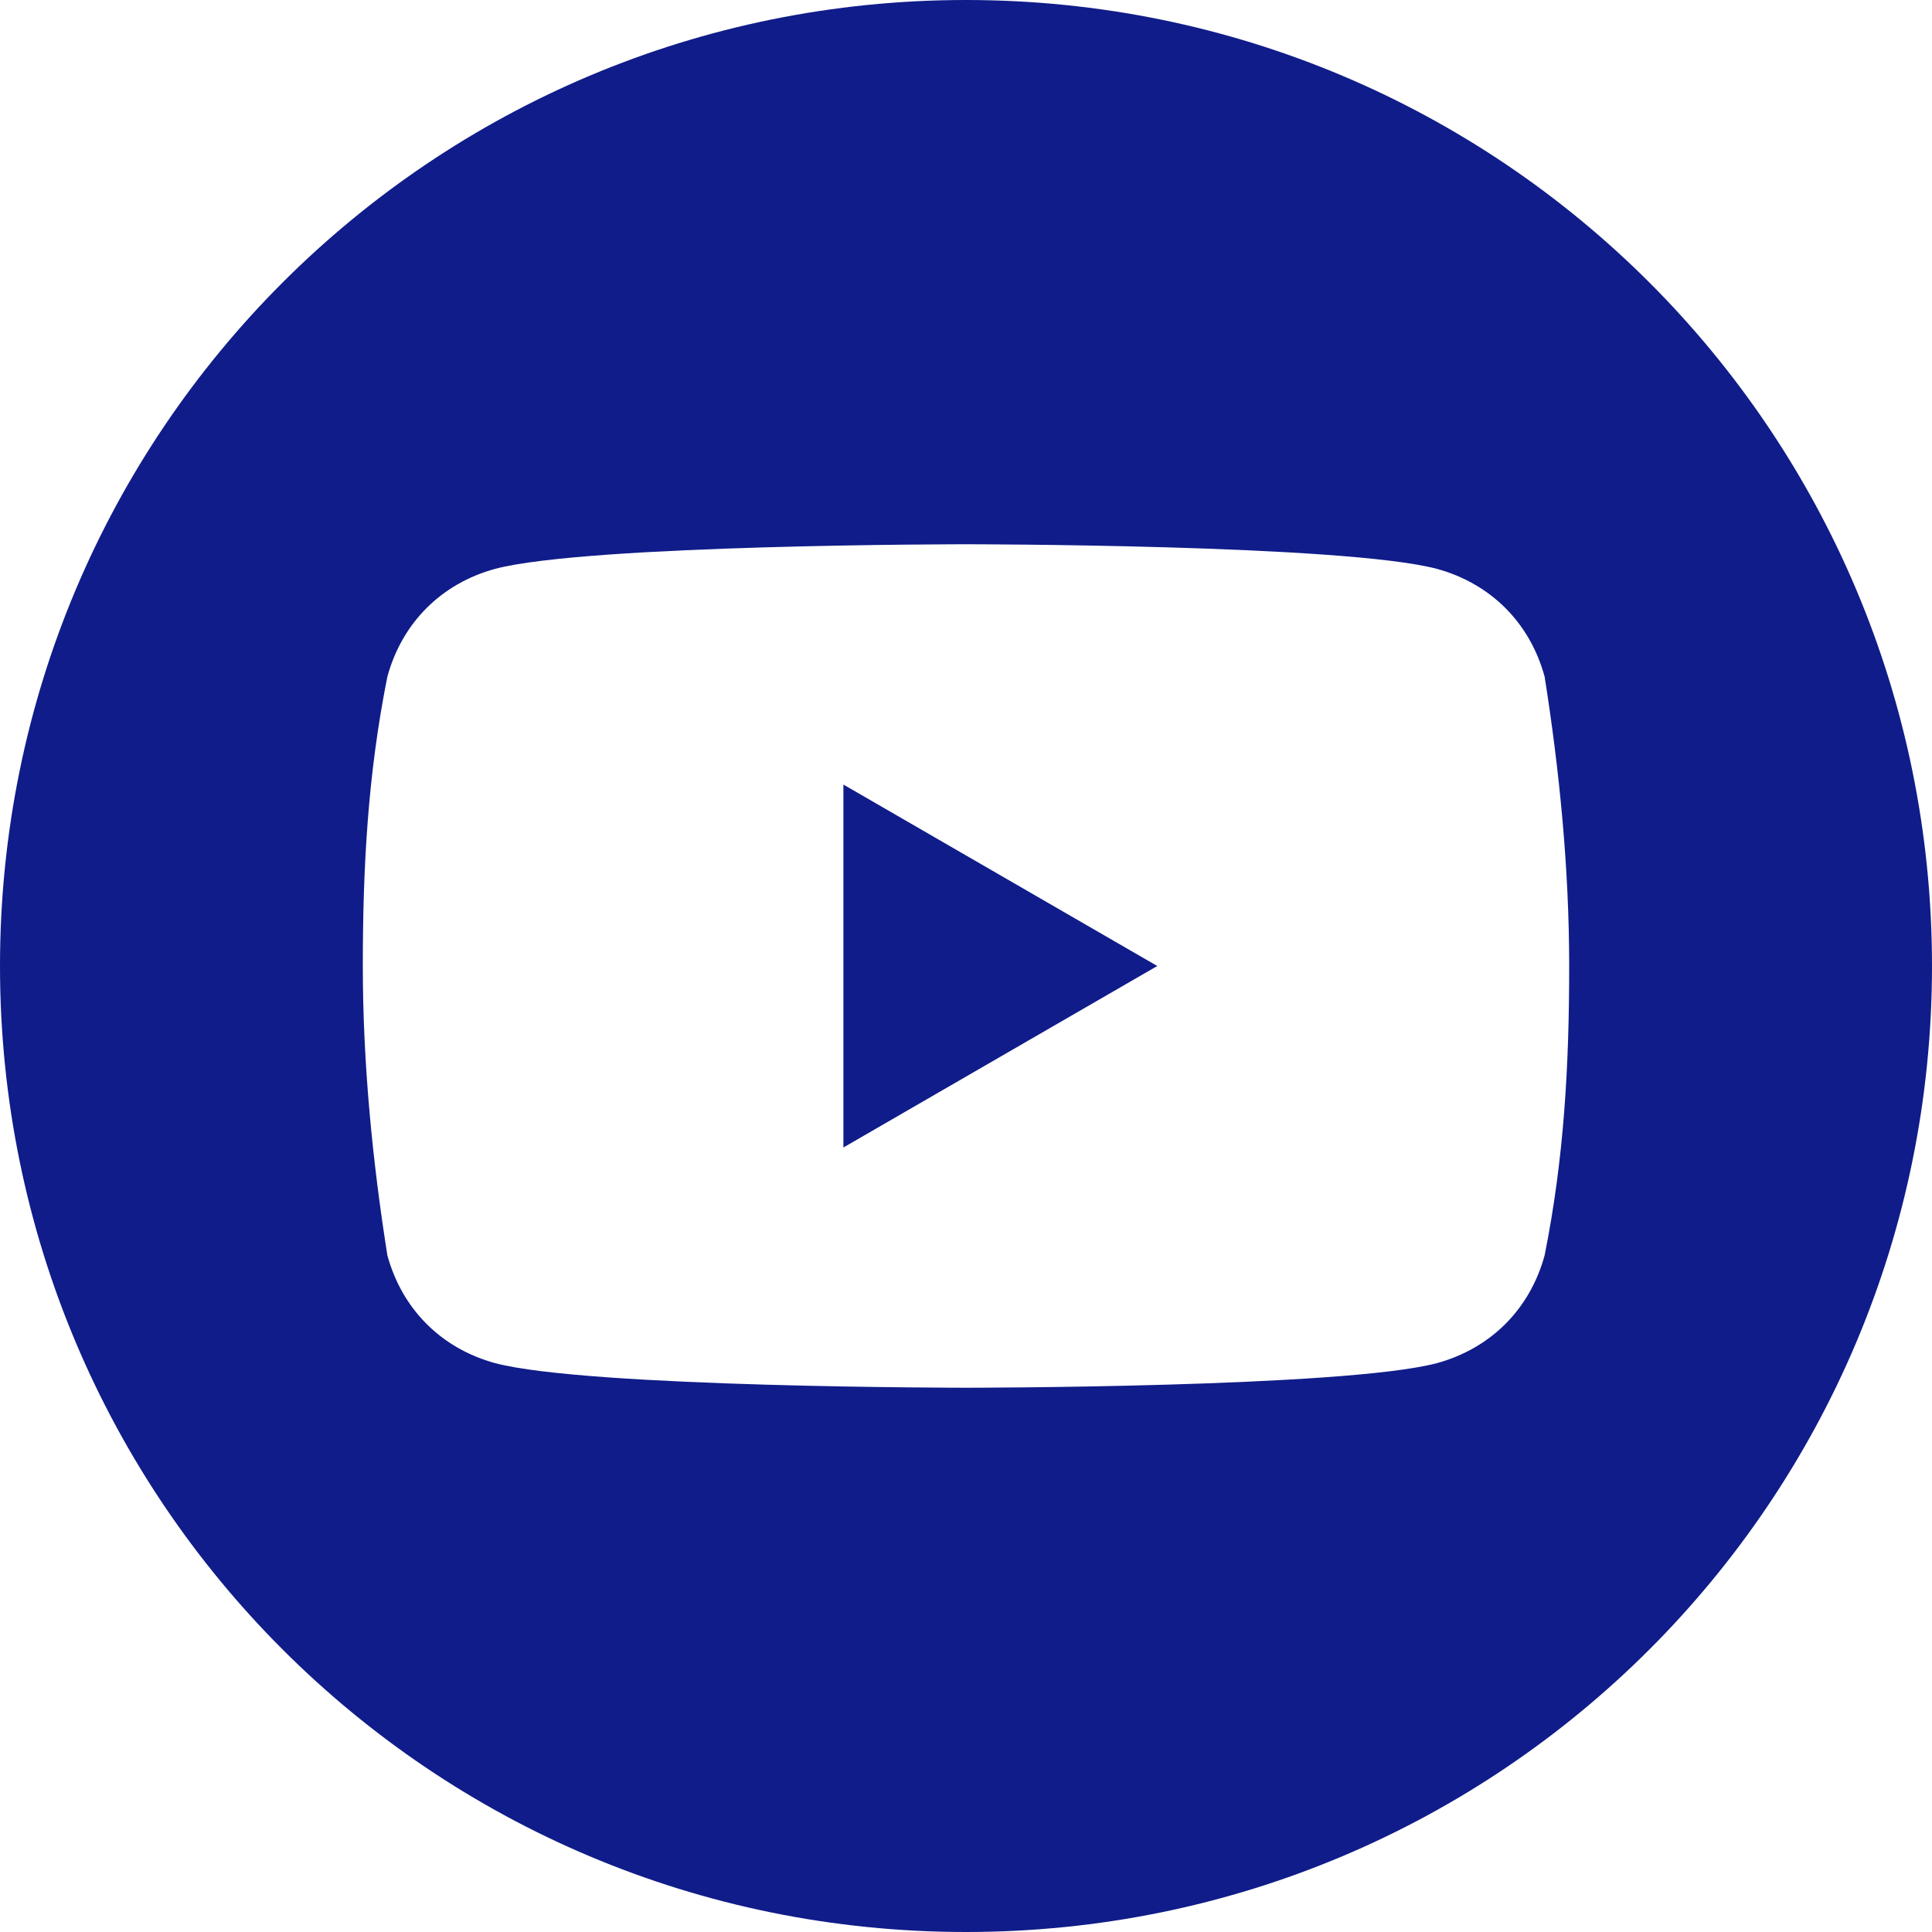 <svg xmlns="http://www.w3.org/2000/svg" width="24" height="24" fill="none" xmlns:v="https://vecta.io/nano"><g clip-path="url(#A)"><path d="M12 0c6.64 0 12 5.36 12 12s-5.36 12-12 12S0 18.64 0 12 5.36 0 12 0zm7.188 8.406c-.183-.67-.67-1.157-1.34-1.34C16.69 6.761 12 6.761 12 6.761s-4.69 0-5.848.305c-.67.183-1.157.67-1.34 1.34-.244 1.218-.305 2.376-.305 3.594s.122 2.437.305 3.594c.183.67.67 1.157 1.34 1.34 1.157.305 5.848.305 5.848.305s4.69 0 5.848-.305c.67-.183 1.157-.67 1.34-1.34.244-1.218.305-2.376.305-3.594s-.122-2.437-.305-3.594zm-8.711 5.848V9.746L14.376 12l-3.898 2.254z" fill="#101c89"/></g><defs><clipPath id="A"><path fill="#fff" d="M0 0h24v24H0z"/></clipPath></defs></svg>